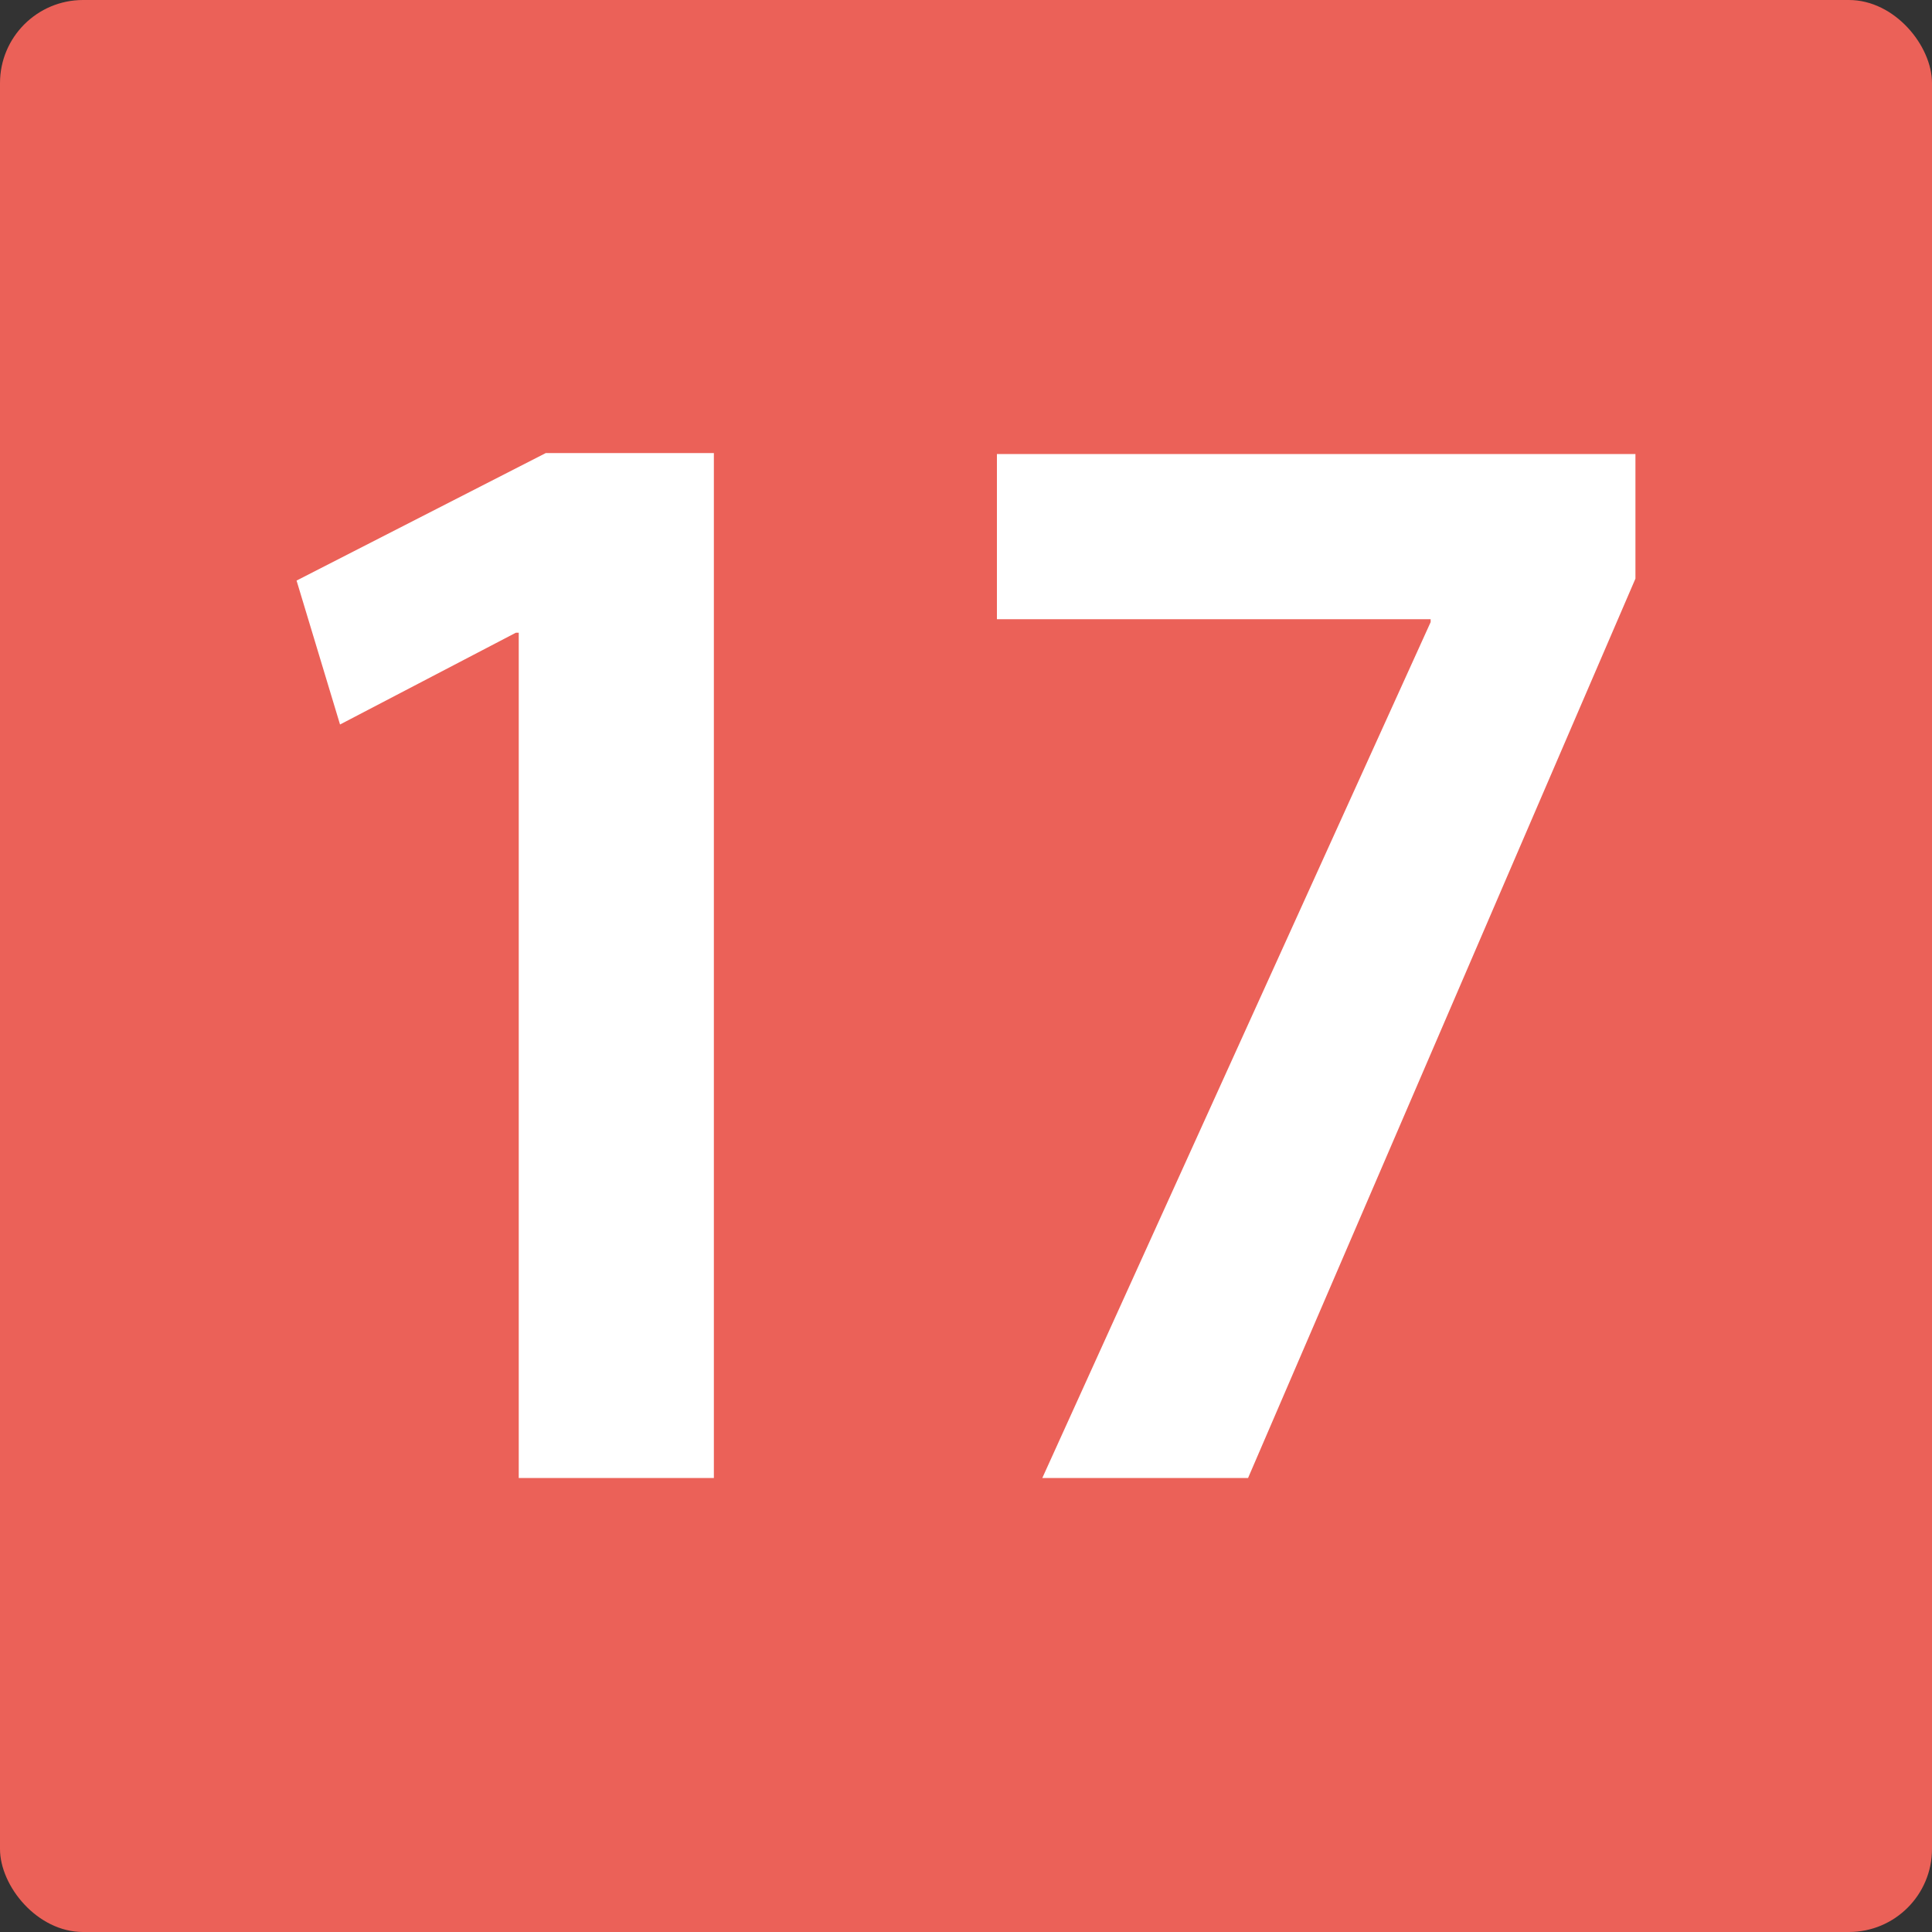 <?xml version="1.0" encoding="UTF-8"?>
<svg id="_レイヤー_1" data-name="レイヤー 1" xmlns="http://www.w3.org/2000/svg" width="20" height="20" viewBox="0 0 20 20">
  <rect x="0" y="0" width="20" height="20" fill="#333333" stroke="none"/>
  <defs>
    <style>
      .cls-1 {
        fill: #fff;
      }

      .cls-2 {
        fill: #eb6158;
      }
    </style>
  </defs>
  <g id="_背景" data-name="背景">
    <rect class="cls-2" width="20" height="20" rx=".86" ry=".86"/>
  </g>
  <g>
    <path class="cls-1" d="M5.37,15.3V6.55h-.03l-1.82,.95-.45-1.49,2.58-1.32h1.74V15.3h-2.02Z"/>
    <path class="cls-1" d="M10.32,4.7h6.61v1.29l-4.01,9.31h-2.13L14.81,6.44v-.03h-4.49v-1.71Z"/>
  </g>
</svg>